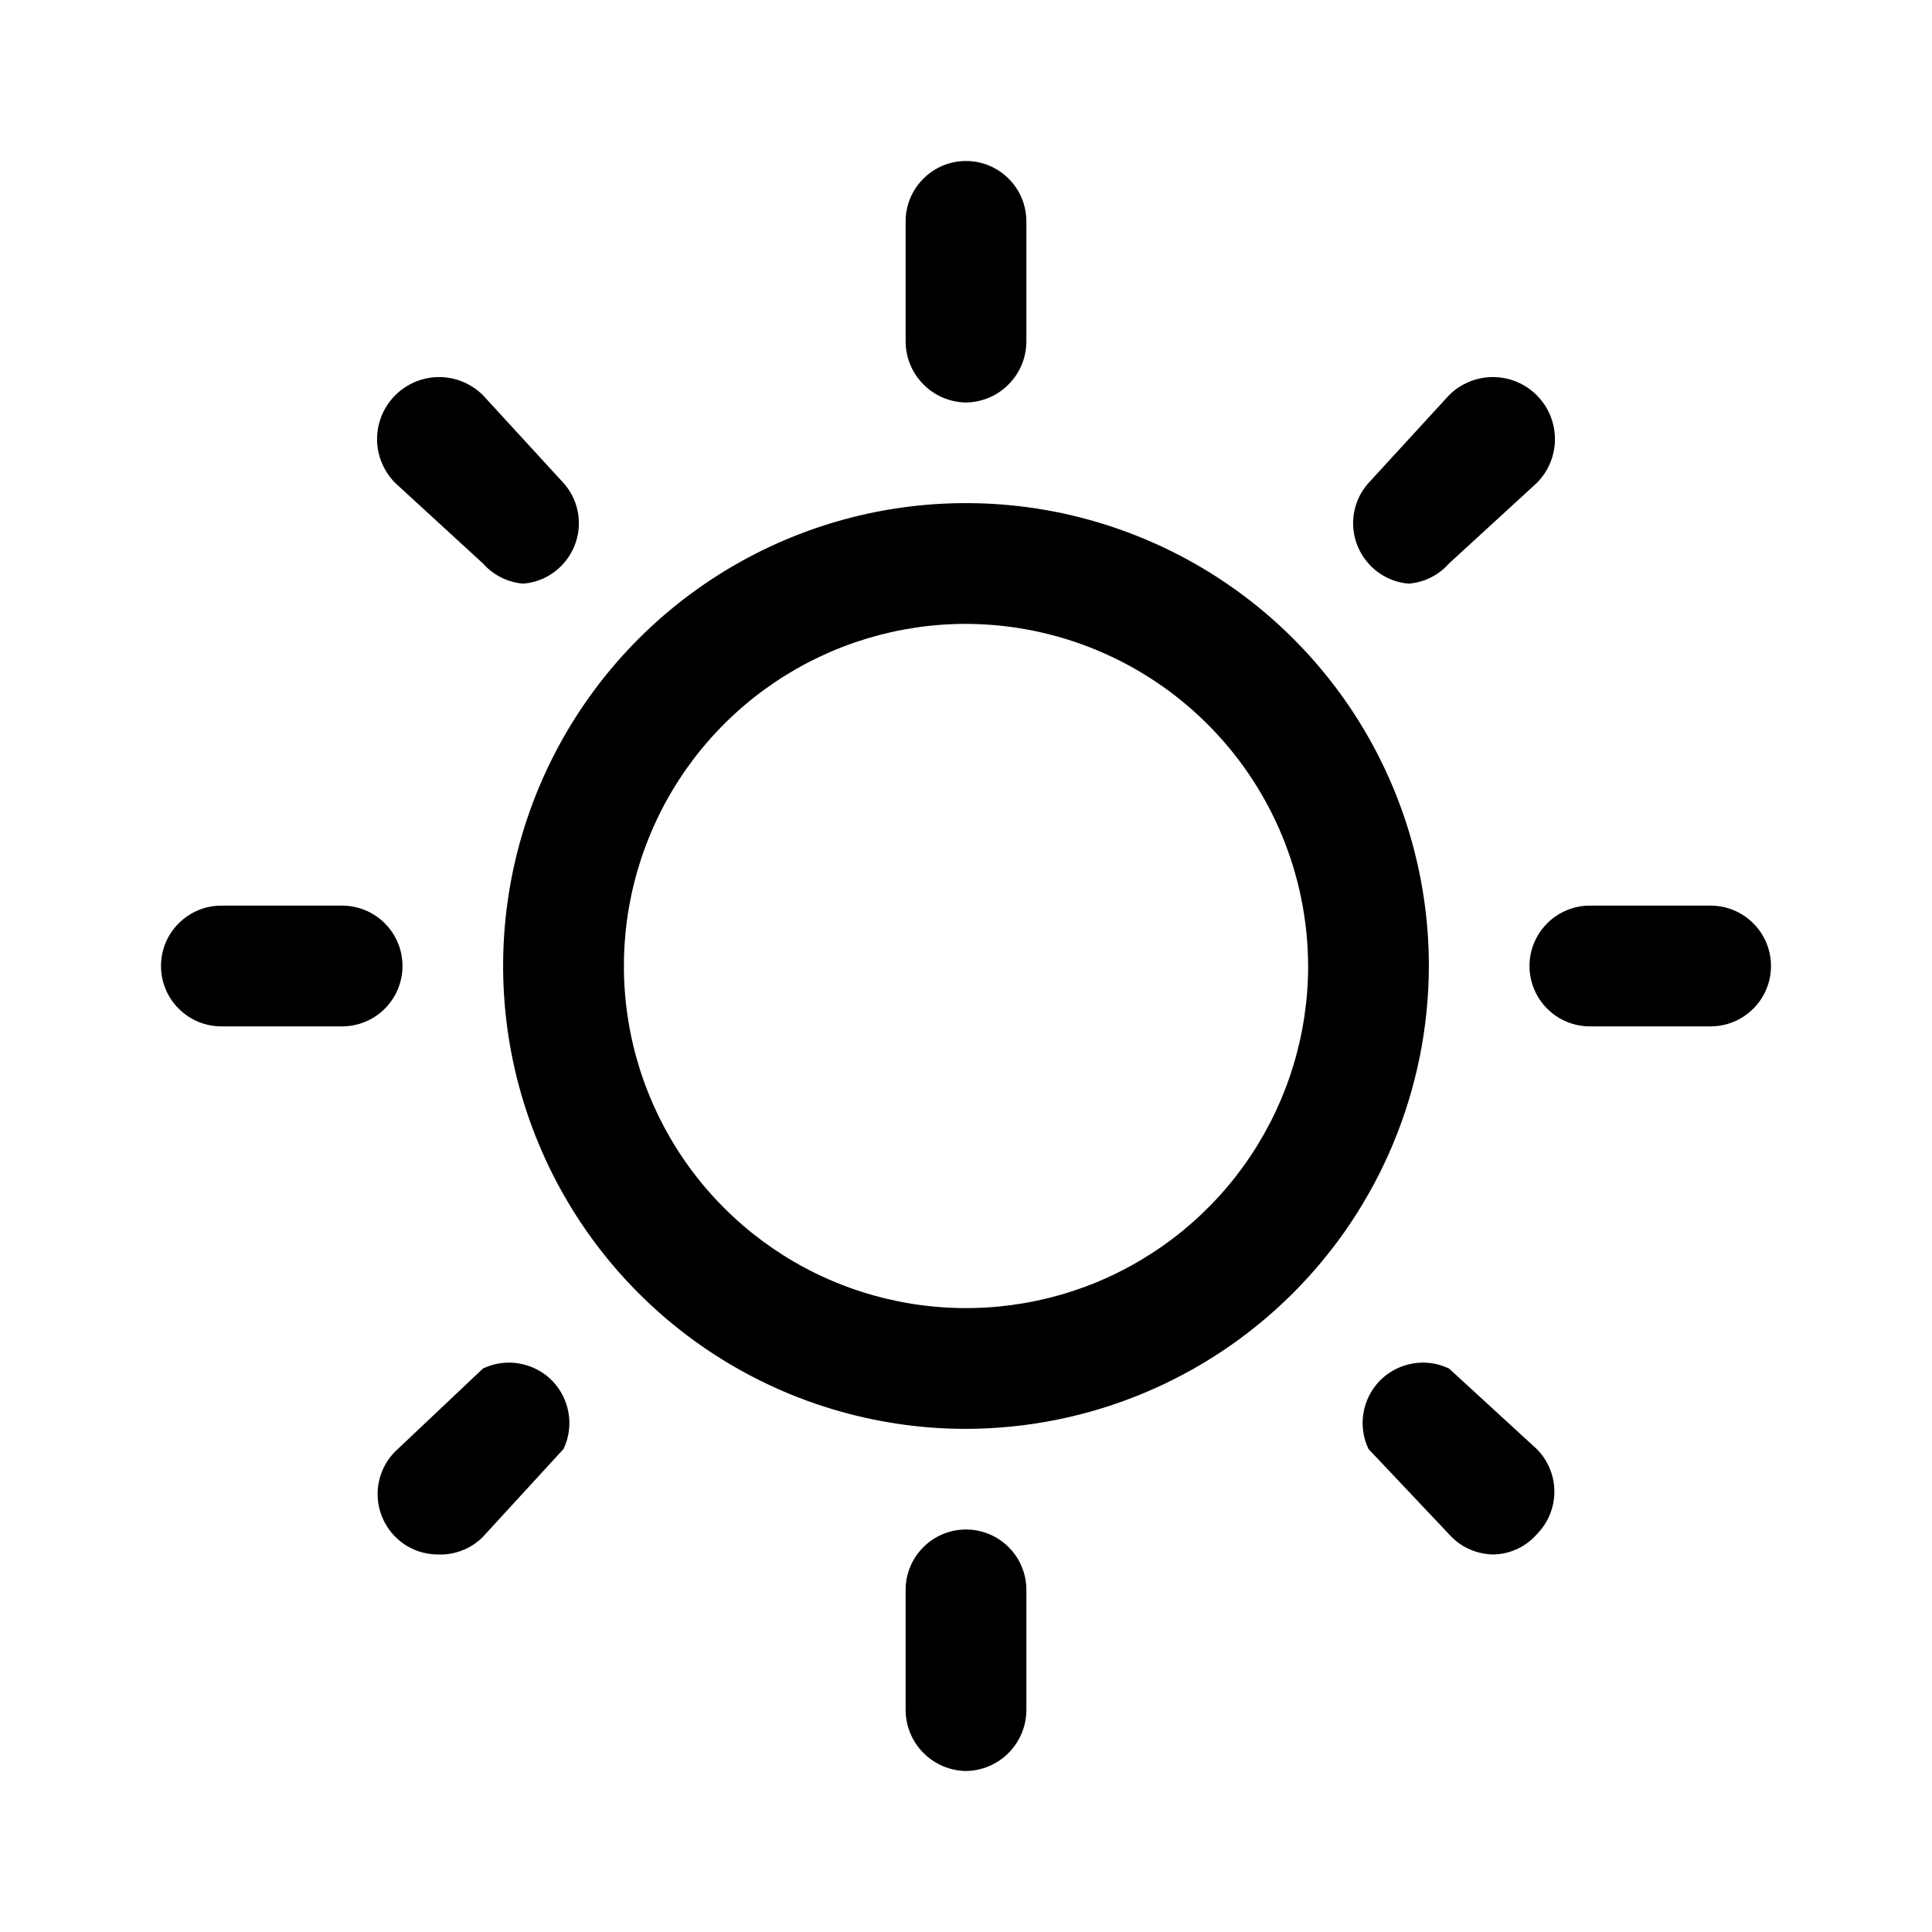 <?xml version="1.0" encoding="utf-8"?><!-- Скачано с сайта svg4.ru / Downloaded from svg4.ru -->
<svg width="800px" height="800px" viewBox="0 0 24 24" fill="none" xmlns="http://www.w3.org/2000/svg">
<path d="M12 17.75C10.863 17.75 9.751 17.413 8.805 16.781C7.86 16.149 7.123 15.251 6.688 14.2C6.252 13.15 6.139 11.994 6.36 10.878C6.582 9.763 7.13 8.738 7.934 7.934C8.738 7.13 9.763 6.582 10.878 6.36C11.994 6.139 13.15 6.252 14.2 6.688C15.251 7.123 16.149 7.86 16.781 8.805C17.413 9.751 17.75 10.863 17.75 12C17.747 13.524 17.141 14.985 16.063 16.063C14.985 17.141 13.524 17.747 12 17.75ZM12 7.75C11.159 7.75 10.338 7.999 9.639 8.466C8.94 8.933 8.395 9.597 8.074 10.374C7.752 11.15 7.668 12.005 7.832 12.829C7.996 13.654 8.4 14.411 8.995 15.005C9.589 15.6 10.346 16.004 11.171 16.168C11.995 16.332 12.85 16.248 13.626 15.927C14.403 15.605 15.067 15.06 15.534 14.361C16.001 13.662 16.25 12.841 16.25 12C16.247 10.874 15.799 9.794 15.002 8.998C14.206 8.201 13.126 7.753 12 7.75Z" fill="#000000"/>
<path d="M12 5C11.802 4.997 11.613 4.918 11.473 4.777C11.332 4.637 11.253 4.448 11.25 4.25V2.75C11.25 2.551 11.329 2.36 11.47 2.22C11.61 2.079 11.801 2 12 2C12.199 2 12.39 2.079 12.53 2.22C12.671 2.36 12.75 2.551 12.75 2.75V4.25C12.747 4.448 12.668 4.637 12.527 4.777C12.387 4.918 12.198 4.997 12 5Z" fill="#000000"/>
<path d="M12 22C11.802 21.997 11.613 21.918 11.473 21.777C11.332 21.637 11.253 21.448 11.25 21.25V19.75C11.25 19.551 11.329 19.36 11.47 19.22C11.61 19.079 11.801 19 12 19C12.199 19 12.39 19.079 12.53 19.22C12.671 19.36 12.75 19.551 12.75 19.75V21.25C12.747 21.448 12.668 21.637 12.527 21.777C12.387 21.918 12.198 21.997 12 22Z" fill="#000000"/>
<path d="M21.25 12.75H19.75C19.551 12.75 19.36 12.671 19.22 12.53C19.079 12.39 19 12.199 19 12C19 11.801 19.079 11.61 19.22 11.47C19.36 11.329 19.551 11.25 19.75 11.25H21.25C21.449 11.25 21.64 11.329 21.78 11.47C21.921 11.61 22 11.801 22 12C22 12.199 21.921 12.39 21.78 12.53C21.64 12.671 21.449 12.75 21.25 12.75Z" fill="#000000"/>
<path d="M4.25 12.75H2.75C2.551 12.75 2.36 12.671 2.22 12.53C2.079 12.39 2 12.199 2 12C2 11.801 2.079 11.61 2.22 11.47C2.36 11.329 2.551 11.25 2.75 11.25H4.25C4.449 11.25 4.64 11.329 4.78 11.47C4.921 11.61 5 11.801 5 12C5 12.199 4.921 12.39 4.78 12.53C4.64 12.671 4.449 12.75 4.25 12.75Z" fill="#000000"/>
<path d="M6.5 7.25C6.307 7.235 6.128 7.145 6 7L4.91 6C4.838 5.928 4.782 5.843 4.743 5.75C4.704 5.656 4.684 5.556 4.684 5.455C4.684 5.354 4.704 5.254 4.743 5.16C4.782 5.066 4.838 4.982 4.91 4.91C4.982 4.838 5.067 4.782 5.16 4.743C5.254 4.704 5.354 4.684 5.455 4.684C5.556 4.684 5.656 4.704 5.75 4.743C5.843 4.782 5.928 4.838 6 4.91L7 6C7.123 6.137 7.191 6.315 7.191 6.5C7.191 6.684 7.123 6.862 7 7C6.872 7.145 6.693 7.235 6.5 7.25Z" fill="#000000"/>
<path d="M18.56 19.31C18.462 19.31 18.364 19.291 18.273 19.253C18.182 19.216 18.099 19.16 18.03 19.09L17 18C16.933 17.86 16.911 17.703 16.938 17.55C16.964 17.397 17.037 17.256 17.146 17.146C17.256 17.037 17.397 16.964 17.55 16.938C17.703 16.911 17.86 16.933 18 17L19.09 18C19.23 18.141 19.309 18.331 19.309 18.53C19.309 18.729 19.23 18.919 19.09 19.06C19.023 19.136 18.942 19.197 18.851 19.24C18.76 19.283 18.661 19.307 18.56 19.31Z" fill="#000000"/>
<path d="M17.5 7.25C17.307 7.235 17.128 7.145 17 7C16.877 6.862 16.809 6.684 16.809 6.5C16.809 6.315 16.877 6.137 17 6L18 4.91C18.145 4.765 18.341 4.684 18.545 4.684C18.749 4.684 18.945 4.765 19.09 4.91C19.235 5.054 19.316 5.251 19.316 5.455C19.316 5.659 19.235 5.855 19.09 6L18 7C17.872 7.145 17.693 7.235 17.5 7.25Z" fill="#000000"/>
<path d="M5.44 19.31C5.341 19.31 5.244 19.291 5.153 19.253C5.062 19.216 4.979 19.16 4.91 19.09C4.77 18.949 4.691 18.759 4.691 18.56C4.691 18.361 4.77 18.171 4.91 18.03L6 17C6.14 16.933 6.297 16.911 6.45 16.938C6.603 16.964 6.744 17.037 6.854 17.146C6.963 17.256 7.036 17.397 7.062 17.55C7.089 17.703 7.067 17.86 7 18L6 19.09C5.927 19.164 5.84 19.222 5.743 19.259C5.647 19.297 5.544 19.315 5.44 19.31Z" fill="#000000"/>
</svg>